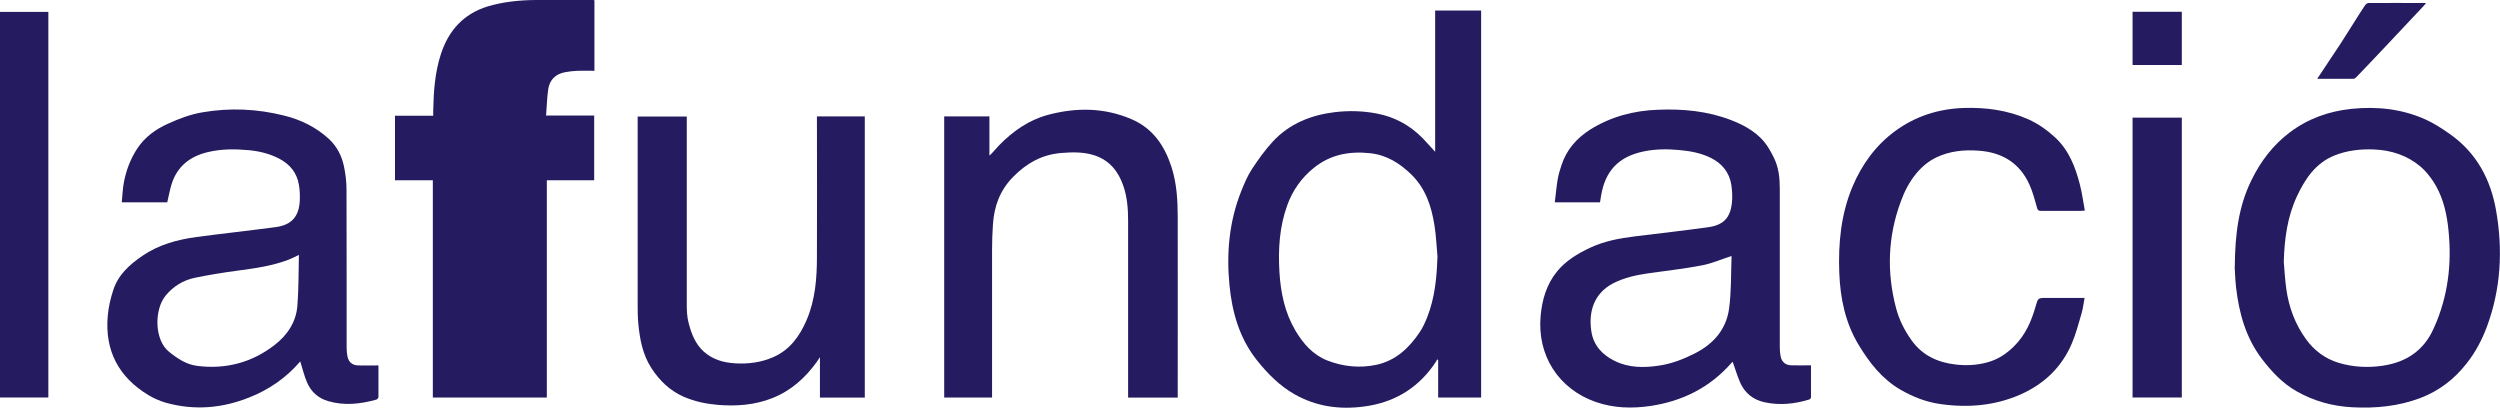 <svg xmlns="http://www.w3.org/2000/svg" id="Capa_2" viewBox="0 0 199.56 32.54"><defs><style>      .cls-1 {        fill: #241b60;      }    </style></defs><g id="Capa_1-2" data-name="Capa_1"><g><path class="cls-1" d="M47.45.02v5.63c-.44,0-.88-.01-1.31,0-.34.01-.68.05-1.02.11-.77.14-1.25.61-1.36,1.37-.1.68-.11,1.37-.17,2.09h3.84v5.17h-3.78v17.34h-9.1V14.39h-3.02v-5.15h3.05c0-.14,0-.25,0-.36.03-1.55.13-3.09.62-4.58.61-1.86,1.79-3.18,3.7-3.78C40.17.14,41.47.01,42.79,0,44.28,0,45.77,0,47.26,0c.06,0,.11,0,.19.02Z"></path><path class="cls-1" d="M114.56,12.13V.84h3.67v30.89h-3.43v-2.98s-.06-.04-.09-.07c-.02.06-.04.12-.07.17-.08.12-.16.24-.24.35-1.36,1.89-3.22,2.95-5.52,3.25-1.94.26-3.79.01-5.53-.97-1.22-.69-2.17-1.66-3.03-2.74-1.39-1.76-1.97-3.82-2.18-5.99-.25-2.56-.02-5.08.94-7.49.24-.6.49-1.2.84-1.74.51-.78,1.06-1.55,1.69-2.23,1.33-1.43,3.05-2.11,4.96-2.34,1.11-.13,2.22-.1,3.32.11,1.43.27,2.65.93,3.67,1.97.33.34.64.7,1.01,1.1ZM114.75,20.53c-.08-.86-.11-1.72-.25-2.57-.24-1.49-.69-2.89-1.82-4.01-.94-.92-1.99-1.58-3.31-1.72-1.66-.18-3.2.11-4.52,1.19-.96.78-1.66,1.77-2.08,2.92-.64,1.74-.75,3.55-.64,5.38.1,1.64.42,3.21,1.27,4.66.63,1.06,1.4,1.94,2.56,2.4,1.27.49,2.58.62,3.91.34,1.56-.34,2.63-1.36,3.48-2.64.24-.36.42-.77.58-1.17.6-1.53.76-3.14.81-4.78Z"></path><path class="cls-1" d="M144.56,29.16c0,.82,0,1.69,0,2.56,0,.06-.08.15-.14.17-1.17.36-2.36.48-3.57.22-.91-.2-1.58-.74-1.95-1.59-.23-.53-.39-1.09-.59-1.64,0,0-.04.03-.08.07-1.73,1.98-3.93,3.08-6.51,3.46-1.46.21-2.92.17-4.33-.32-2.99-1.04-4.7-3.73-4.41-6.88.12-1.3.47-2.51,1.31-3.54.71-.87,1.64-1.42,2.63-1.89,1.13-.53,2.34-.76,3.57-.91,1.95-.24,3.9-.46,5.85-.73,1.23-.17,1.78-.74,1.91-1.96.05-.47.02-.97-.05-1.44-.16-.97-.72-1.67-1.6-2.12-.79-.4-1.65-.56-2.52-.64-.95-.09-1.9-.09-2.84.1-2.02.41-3.11,1.54-3.44,3.57-.03.16-.05.32-.08.5h-3.61c.08-.62.13-1.23.23-1.83.06-.38.18-.75.3-1.12.4-1.24,1.21-2.17,2.3-2.86,1.65-1.03,3.47-1.51,5.4-1.58,2-.08,3.96.1,5.85.83.88.34,1.69.77,2.36,1.43.46.45.77,1,1.05,1.57.39.79.47,1.63.47,2.48,0,4.22,0,8.44,0,12.66,0,.24.02.49.07.73.09.43.38.68.82.7.52.02,1.04,0,1.6,0ZM138.23,20.43c-.83.27-1.58.6-2.36.75-1.4.27-2.83.43-4.25.63-.99.14-1.97.35-2.86.81-1.51.79-1.98,2.25-1.73,3.84.17,1.11.87,1.86,1.84,2.34,1.14.57,2.36.57,3.59.38.99-.15,1.92-.51,2.81-.96,1.49-.75,2.52-1.91,2.75-3.57.19-1.4.15-2.83.2-4.22Z"></path><path class="cls-1" d="M30.21,29.16c0,.81,0,1.67,0,2.54,0,.07-.1.18-.17.2-1.27.35-2.55.5-3.84.12-.8-.23-1.37-.75-1.69-1.49-.23-.53-.36-1.11-.54-1.67.01,0-.02,0-.03.02-1.11,1.29-2.48,2.23-4.05,2.85-2.16.86-4.38,1.05-6.64.42-.49-.14-.97-.35-1.4-.61-2.37-1.43-3.49-3.54-3.25-6.31.06-.7.22-1.4.44-2.07.39-1.22,1.3-2.04,2.33-2.74,1.3-.89,2.78-1.29,4.31-1.5,2.11-.28,4.22-.51,6.33-.79,1.26-.17,1.86-.84,1.92-2.11.02-.42,0-.86-.07-1.27-.16-.96-.72-1.64-1.58-2.09-.76-.39-1.56-.59-2.4-.67-1.1-.1-2.2-.11-3.28.15-1.44.34-2.46,1.14-2.91,2.58-.14.46-.22.94-.34,1.43h-3.63c.05-.51.07-1,.15-1.49.18-1.02.54-1.99,1.12-2.85.6-.89,1.44-1.49,2.41-1.93.9-.41,1.82-.76,2.8-.92,2.18-.37,4.35-.27,6.49.27,1.33.33,2.53.92,3.54,1.84.64.58,1.04,1.34,1.22,2.18.13.62.21,1.26.21,1.89.02,4.21,0,8.42.01,12.63,0,.23.02.47.07.7.09.43.38.68.82.7.54.02,1.08,0,1.65,0ZM23.86,20.35c-.34.16-.59.29-.85.39-1.3.49-2.66.68-4.02.86-1.15.15-2.29.34-3.42.57-.94.19-1.75.69-2.36,1.44-.9,1.11-.9,3.51.27,4.46.69.56,1.4,1.03,2.28,1.14,2.28.28,4.36-.27,6.17-1.68,1.01-.78,1.71-1.83,1.81-3.13.1-1.33.09-2.67.12-4.05Z"></path><path class="cls-1" d="M178.39,21.28c.02-2.6.31-4.82,1.32-6.88.73-1.5,1.73-2.83,3.08-3.84,1.45-1.09,3.1-1.68,4.91-1.87,2.04-.21,4.02,0,5.9.84.69.31,1.35.74,1.97,1.18,2.12,1.49,3.25,3.62,3.68,6.11.55,3.15.38,6.25-.74,9.27-.39,1.04-.91,2.03-1.6,2.9-.97,1.25-2.19,2.2-3.68,2.77-1.76.67-3.59.85-5.46.75-1.57-.08-3.05-.49-4.42-1.26-1.14-.64-2.02-1.58-2.81-2.62-1.28-1.69-1.81-3.64-2.05-5.69-.07-.66-.09-1.32-.11-1.66ZM182.3,20.9c.06.72.1,1.44.2,2.15.2,1.46.7,2.82,1.57,4.02.66.91,1.52,1.56,2.6,1.89,1.16.35,2.36.41,3.55.23,1.85-.28,3.25-1.2,4.03-2.94.09-.19.17-.38.25-.57,1.01-2.5,1.23-5.08.9-7.73-.16-1.23-.48-2.42-1.17-3.47-.29-.43-.62-.85-1.01-1.18-1.07-.9-2.35-1.32-3.75-1.37-1.07-.04-2.12.08-3.12.48-1.51.61-2.34,1.86-2.99,3.24-.78,1.66-1.01,3.44-1.06,5.26Z"></path><path class="cls-1" d="M75.36,9.29h3.62v3.13c.1-.09.15-.13.19-.18.2-.22.39-.44.59-.65,1.1-1.12,2.36-2.01,3.89-2.42,2.24-.6,4.47-.59,6.64.33,1.72.73,2.66,2.1,3.22,3.82.42,1.31.5,2.65.5,4,.01,4.72,0,9.44,0,14.17v.25h-3.96c0-.11,0-.23,0-.35,0-4.59,0-9.18,0-13.77,0-.94-.07-1.88-.38-2.78-.4-1.18-1.12-2.06-2.34-2.45-.85-.27-1.72-.25-2.6-.18-1.54.12-2.78.81-3.86,1.91-1.05,1.07-1.52,2.35-1.61,3.8-.05.68-.07,1.36-.07,2.05,0,3.8,0,7.6,0,11.41,0,.11,0,.22,0,.35h-3.82V9.29Z"></path><path class="cls-1" d="M69.04,31.74h-3.59v-3.23c-.09.14-.15.23-.21.32-.93,1.31-2.08,2.35-3.59,2.95-1.4.55-2.85.66-4.34.54-.94-.08-1.86-.27-2.73-.65-1.1-.48-1.92-1.27-2.58-2.28-.71-1.1-.93-2.32-1.05-3.58-.05-.53-.05-1.06-.05-1.59,0-4.85,0-9.69,0-14.54v-.38h3.92c0,.12,0,.24,0,.36,0,4.88,0,9.77,0,14.65,0,.48.02.98.14,1.44.22.86.53,1.7,1.22,2.32.7.62,1.54.87,2.45.93,1.07.07,2.11-.06,3.09-.49,1.33-.58,2.11-1.67,2.67-2.97.69-1.62.82-3.33.82-5.06.02-3.6,0-7.21,0-10.81v-.38h3.82v22.44Z"></path><path class="cls-1" d="M166.41,16.81c-.14,0-.21.02-.28.02-1.07,0-2.15,0-3.22,0-.2,0-.26-.06-.31-.26-.17-.62-.34-1.25-.6-1.83-.78-1.73-2.18-2.58-4.04-2.71-1.16-.09-2.3.02-3.36.52-.64.3-1.17.74-1.62,1.28-.57.68-.96,1.45-1.26,2.28-1.03,2.79-1.12,5.63-.37,8.48.24.92.68,1.8,1.25,2.59.85,1.18,2.05,1.74,3.45,1.91.87.11,1.74.07,2.6-.17.82-.22,1.49-.66,2.1-1.26.92-.9,1.41-2.02,1.75-3.23.18-.64.18-.65.86-.65h3.04c-.08.44-.13.86-.25,1.27-.23.79-.44,1.59-.76,2.35-.81,1.92-2.24,3.27-4.13,4.1-2.04.89-4.19,1.07-6.39.75-1.13-.16-2.17-.57-3.16-1.14-1.48-.86-2.47-2.14-3.34-3.57-1.07-1.77-1.47-3.72-1.55-5.74-.09-2.36.13-4.69,1.05-6.89.75-1.78,1.86-3.32,3.44-4.47,1.61-1.17,3.43-1.75,5.42-1.82,1.78-.06,3.52.17,5.17.9.8.36,1.51.86,2.16,1.46,1.1,1.03,1.61,2.36,1.97,3.77.17.67.26,1.35.39,2.05Z"></path><path class="cls-1" d="M0,31.73V.95h3.86v30.78H0Z"></path><path class="cls-1" d="M170.23,9.39h3.93v22.34h-3.93V9.39Z"></path><path class="cls-1" d="M184.97,6.29c.65-.98,1.26-1.89,1.86-2.8.38-.59.75-1.18,1.13-1.78.27-.43.54-.87.83-1.29.06-.09.18-.18.28-.18,1.49-.01,2.98,0,4.47,0,.02,0,.04,0,.11.03-.13.14-.23.26-.35.38-1.01,1.08-2.02,2.15-3.04,3.23-.72.76-1.44,1.53-2.17,2.28-.06.06-.15.13-.23.13-.93,0-1.86,0-2.88,0Z"></path><path class="cls-1" d="M170.23.94h3.93v4.25h-3.93V.94Z"></path></g></g></svg>